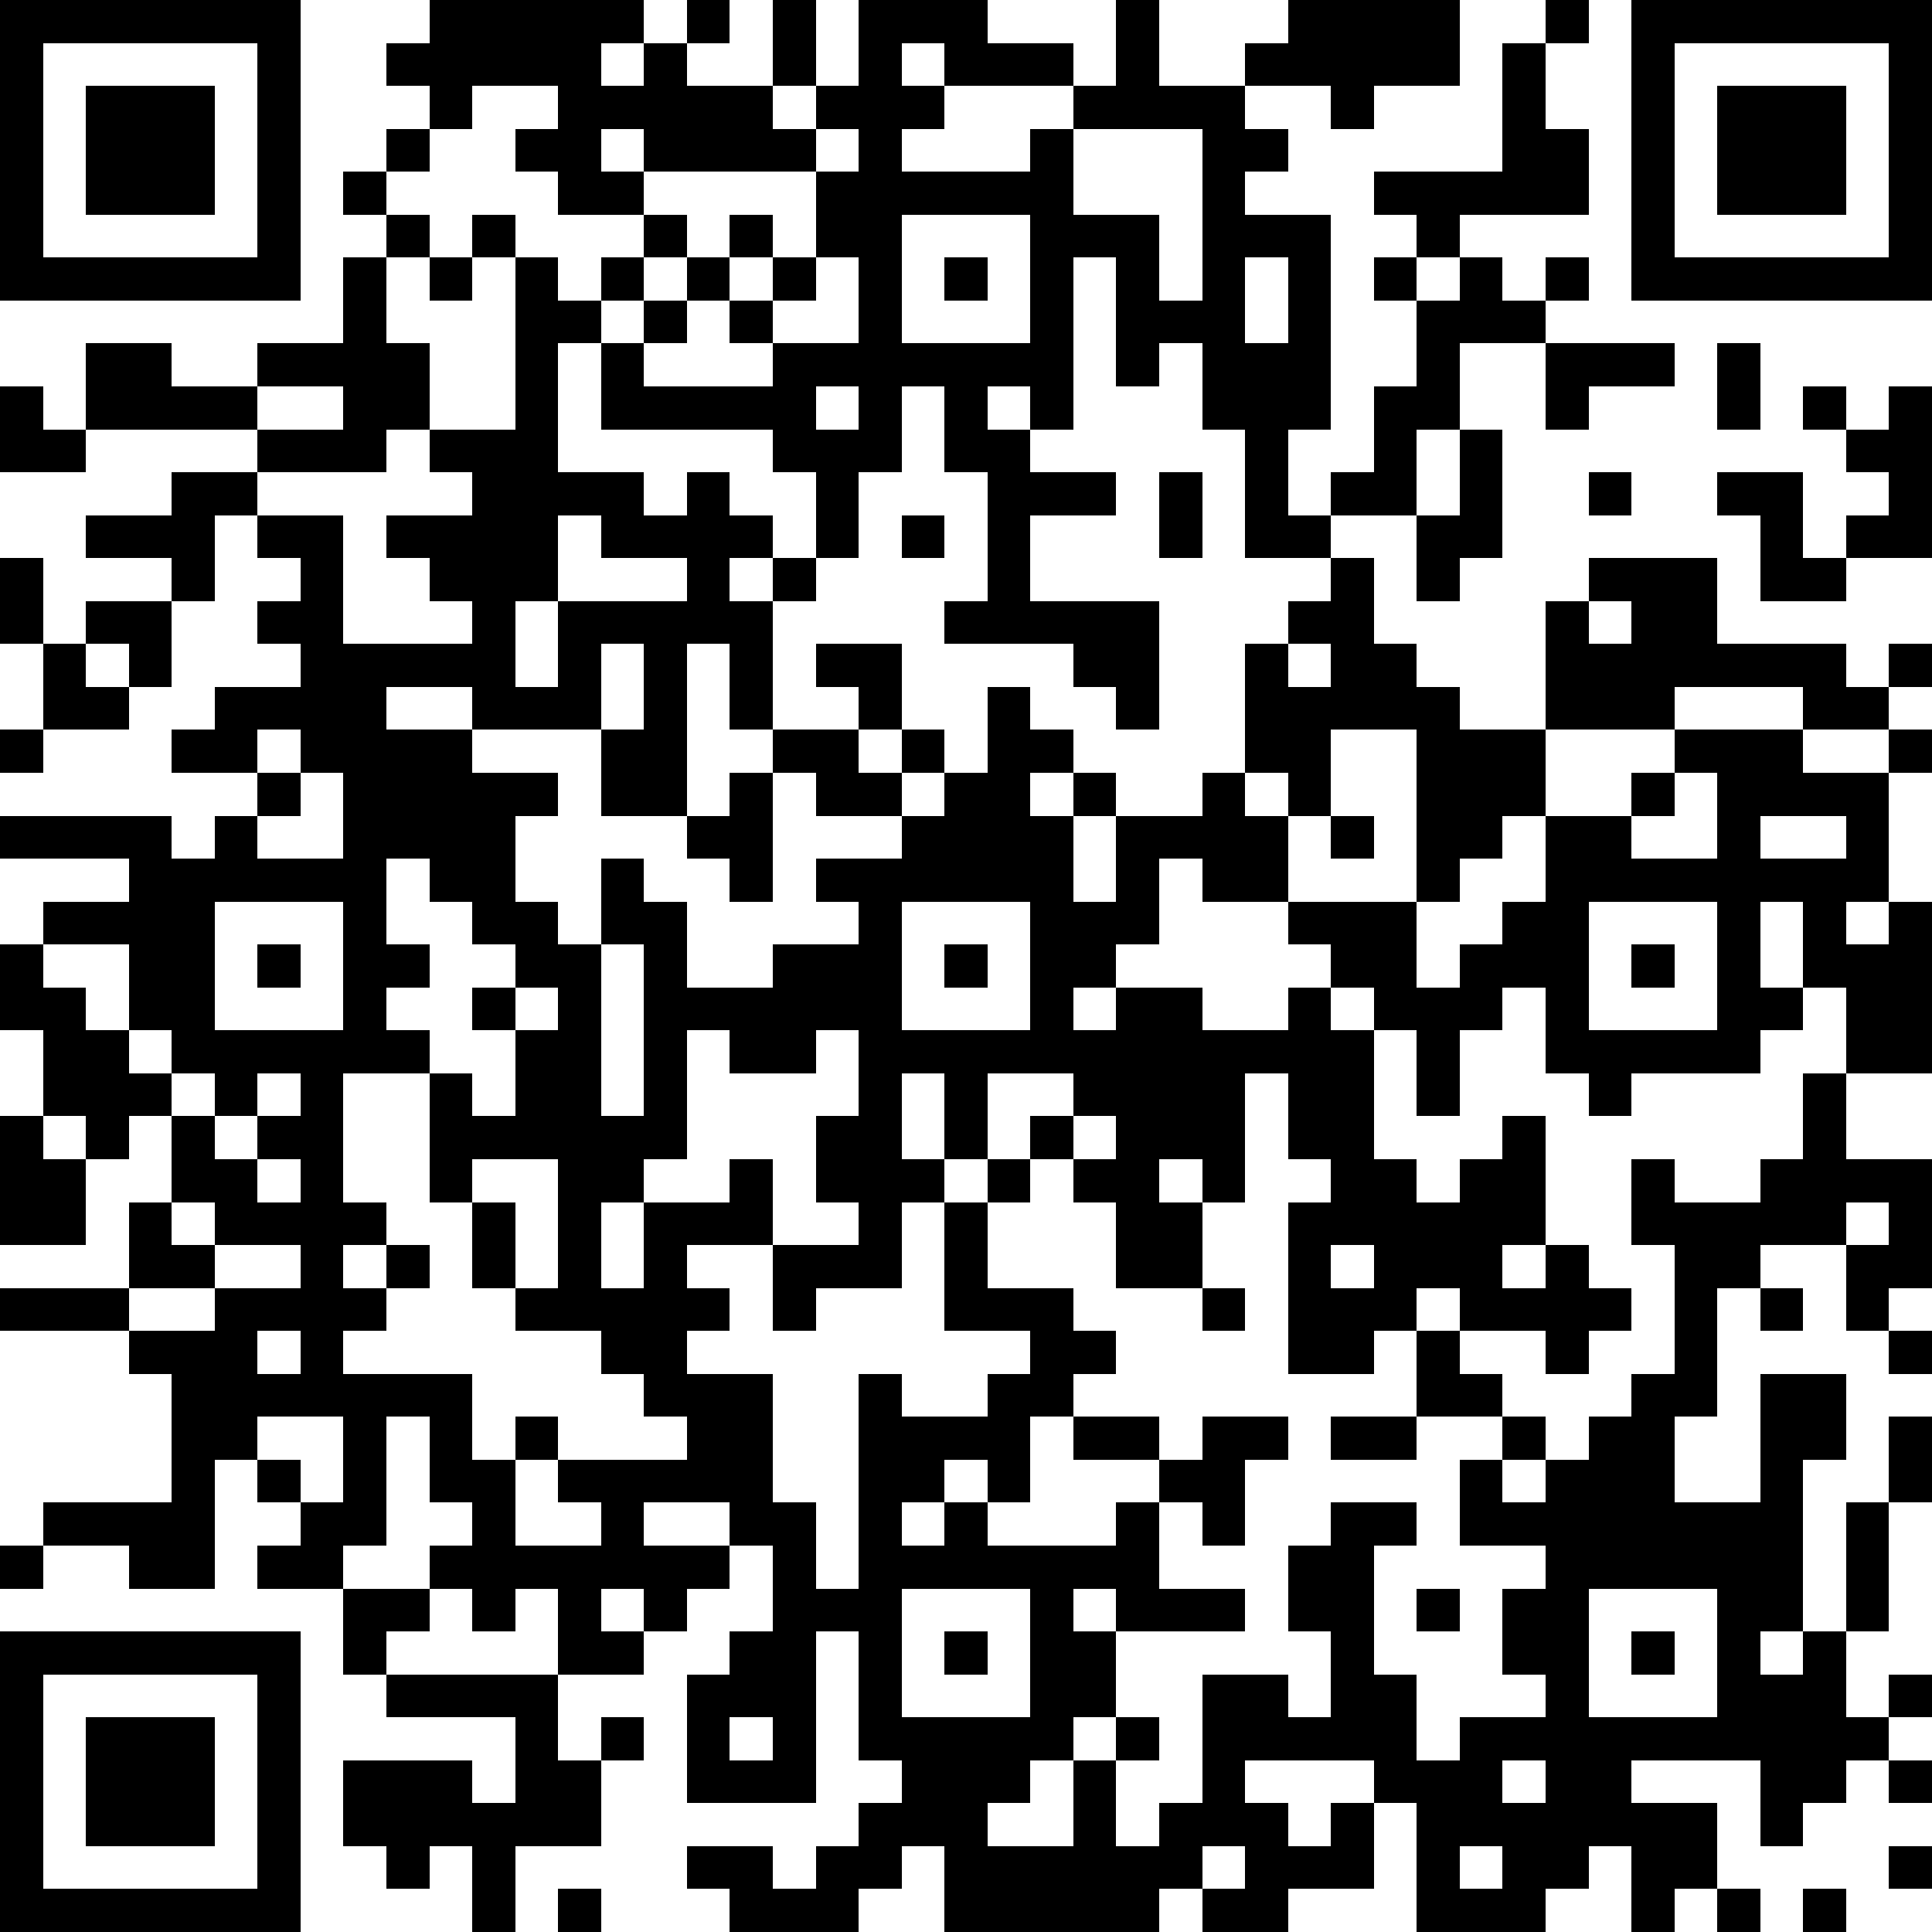 <?xml version="1.0" standalone="yes"?><svg version="1.1" xmlns="http://www.w3.org/2000/svg" xmlns:xlink="http://www.w3.org/1999/xlink" xmlns:ev="http://www.w3.org/2001/xml-events" width="180" height="180" shape-rendering="crispEdges"><path d="M0 0h7v7h-7zM10 0h5v1h-1v1h1v-1h1v-1h1v1h-1v1h2v-2h1v2h-1v1h1v-1h1v-2h3v1h2v1h-3v-1h-1v1h1v1h-1v1h3v-1h1v-1h1v-2h1v2h2v-1h1v-1h4v2h-2v1h-1v-1h-2v1h1v1h-1v1h2v5h-1v2h1v-1h1v-2h1v-2h-1v-1h1v-1h-1v-1h3v-3h1v-1h1v1h-1v2h1v2h-3v1h-1v1h1v-1h1v1h1v-1h1v1h-1v1h-2v2h-1v2h-2v1h-2v-3h-1v-2h-1v1h-1v-3h-1v4h-1v-1h-1v1h1v1h2v1h-2v2h3v3h-1v-1h-1v-1h-3v-1h1v-3h-1v-2h-1v2h-1v2h-1v-2h-1v-1h-4v-2h-1v3h2v1h1v-1h1v1h1v1h-1v1h1v-1h1v1h-1v3h-1v-2h-1v4h-2v-2h-3v-1h-2v1h2v1h2v1h-1v2h1v1h1v-2h1v1h1v2h2v-1h2v-1h-1v-1h2v-1h-2v-1h-1v-1h2v-1h-1v-1h2v2h-1v1h1v-1h1v1h-1v1h1v-1h1v-2h1v1h1v1h-1v1h1v-1h1v1h-1v2h1v-2h2v-1h1v-3h1v-1h1v-1h1v2h1v1h1v1h2v-3h1v-1h3v2h3v1h1v-1h1v1h-1v1h-2v-1h-3v1h-3v2h-1v1h-1v1h-1v-4h-2v2h-1v-1h-1v1h1v2h-2v-1h-1v2h-1v1h-1v1h1v-1h2v1h2v-1h1v-1h-1v-1h3v2h1v-1h1v-1h1v-2h2v-1h1v-1h3v1h2v-1h1v1h-1v3h-1v1h1v-1h1v4h-2v-2h-1v-2h-1v2h1v1h-1v1h-3v1h-1v-1h-1v-2h-1v1h-1v2h-1v-2h-1v-1h-1v1h1v3h1v1h1v-1h1v-1h1v3h-1v1h1v-1h1v1h1v1h-1v1h-1v-1h-2v-1h-1v1h-1v1h-2v-4h1v-1h-1v-2h-1v3h-1v-1h-1v1h1v2h-2v-2h-1v-1h-1v-1h1v-1h-2v2h-1v-2h-1v2h1v1h-1v2h-2v1h-1v-2h-2v1h1v1h-1v1h2v3h1v2h1v-5h1v1h2v-1h1v-1h-2v-3h1v-1h1v1h-1v2h2v1h1v1h-1v1h-1v2h-1v-1h-1v1h-1v1h1v-1h1v1h3v-1h1v-1h-2v-1h2v1h1v-1h2v1h-1v2h-1v-1h-1v2h2v1h-3v-1h-1v1h1v2h-1v1h-1v1h-1v1h2v-2h1v-1h1v1h-1v2h1v-1h1v-3h2v1h1v-2h-1v-2h1v-1h2v1h-1v3h1v2h1v-1h2v-1h-1v-2h1v-1h-2v-2h1v-1h-2v-2h1v1h1v1h1v1h-1v1h1v-1h1v-1h1v-1h1v-3h-1v-2h1v1h2v-1h1v-2h1v2h2v3h-1v1h-1v-2h-2v1h-1v3h-1v2h2v-3h2v2h-1v4h-1v1h1v-1h1v-3h1v-2h1v2h-1v3h-1v2h1v-1h1v1h-1v1h-1v1h-1v1h-1v-2h-3v1h2v2h-1v1h-1v-2h-1v1h-1v1h-3v-3h-1v-1h-3v1h1v1h1v-1h1v2h-2v1h-2v-1h-1v1h-5v-2h-1v1h-1v1h-3v-1h-1v-1h2v1h1v-1h1v-1h1v-1h-1v-3h-1v4h-3v-3h1v-1h1v-2h-1v-1h-2v1h2v1h-1v1h-1v-1h-1v1h1v1h-2v-2h-1v1h-1v-1h-1v-1h1v-1h-1v-2h-1v3h-1v1h-2v-1h1v-1h-1v-1h-1v3h-2v-1h-2v-1h3v-3h-1v-1h-3v-1h3v-2h1v-2h-1v1h-1v-1h-1v-2h-1v-2h1v-1h2v-1h-3v-1h4v1h1v-1h1v-1h-2v-1h1v-1h2v-1h-1v-1h1v-1h-1v-1h-1v2h-1v-1h-2v-1h2v-1h2v-1h-4v-2h2v1h2v-1h2v-2h1v-1h-1v-1h1v-1h1v-1h-1v-1h1zM38 0h7v7h-7zM1 1v5h5v-5zM39 1v5h5v-5zM2 2h3v3h-3zM11 2v1h-1v1h-1v1h1v1h-1v2h1v2h-1v1h-3v1h2v3h3v-1h-1v-1h-1v-1h2v-1h-1v-1h2v-4h-1v-1h1v1h1v1h1v-1h1v-1h-2v-1h-1v-1h1v-1zM40 2h3v3h-3zM14 3v1h1v-1zM19 3v1h-4v1h1v1h-1v1h-1v1h1v-1h1v-1h1v-1h1v1h-1v1h-1v1h-1v1h3v-1h-1v-1h1v-1h1v-2h1v-1zM25 3v2h2v2h1v-4zM21 5v3h3v-3zM10 6h1v1h-1zM19 6v1h-1v1h2v-2zM22 6h1v1h-1zM29 6v2h1v-2zM36 8h3v1h-2v1h-1zM40 8h1v2h-1zM0 9h1v1h1v1h-2zM6 9v1h2v-1zM19 9v1h1v-1zM42 9h1v1h-1zM44 9h1v4h-2v-1h1v-1h-1v-1h1zM34 10h1v3h-1v1h-1v-2h1zM27 11h1v2h-1zM37 11h1v1h-1zM40 11h2v2h1v1h-2v-2h-1zM13 12v2h-1v2h1v-2h3v-1h-2v-1zM21 12h1v1h-1zM0 13h1v2h-1zM2 14h2v2h-1v-1h-1zM37 14v1h1v-1zM1 15h1v1h1v1h-2zM14 15v2h1v-2zM30 15v1h1v-1zM0 17h1v1h-1zM6 17v1h1v-1zM7 18v1h-1v1h2v-2zM17 18h1v3h-1v-1h-1v-1h1zM39 18v1h-1v1h2v-2zM31 19h1v1h-1zM41 19v1h2v-1zM9 20v2h1v1h-1v1h1v1h-2v3h1v1h-1v1h1v-1h1v1h-1v1h-1v1h3v2h1v-1h1v1h-1v2h2v-1h-1v-1h3v-1h-1v-1h-1v-1h-2v-1h-1v-2h-1v-3h1v1h1v-2h-1v-1h1v-1h-1v-1h-1v-1zM5 21v3h3v-3zM21 21v3h3v-3zM37 21v3h3v-3zM1 22v1h1v1h1v-2zM6 22h1v1h-1zM14 22v4h1v-4zM22 22h1v1h-1zM38 22h1v1h-1zM12 23v1h1v-1zM3 24v1h1v-1zM16 24v3h-1v1h-1v2h1v-2h2v-1h1v2h2v-1h-1v-2h1v-2h-1v1h-2v-1zM4 25v1h1v-1zM6 25v1h-1v1h1v-1h1v-1zM0 26h1v1h1v2h-2zM25 26v1h1v-1zM6 27v1h1v-1zM11 27v1h1v2h1v-3zM4 28v1h1v-1zM43 28v1h1v-1zM5 29v1h-2v1h2v-1h2v-1zM31 29v1h1v-1zM28 30h1v1h-1zM41 30h1v1h-1zM6 31v1h1v-1zM44 31h1v1h-1zM6 33v1h1v1h1v-2zM31 33h2v1h-2zM0 36h1v1h-1zM8 37h2v1h-1v1h-1zM21 37v3h3v-3zM33 37h1v1h-1zM37 37v3h3v-3zM0 38h7v7h-7zM22 38h1v1h-1zM38 38h1v1h-1zM1 39v5h5v-5zM9 39h4v2h1v-1h1v1h-1v2h-2v2h-1v-2h-1v1h-1v-1h-1v-2h3v1h1v-2h-3zM2 40h3v3h-3zM17 40v1h1v-1zM35 41v1h1v-1zM44 41h1v1h-1zM28 43v1h1v-1zM34 43v1h1v-1zM44 43h1v1h-1zM13 44h1v1h-1zM40 44h1v1h-1zM42 44h1v1h-1z" style="fill:#000" transform="translate(0,0) scale(4)"/></svg>